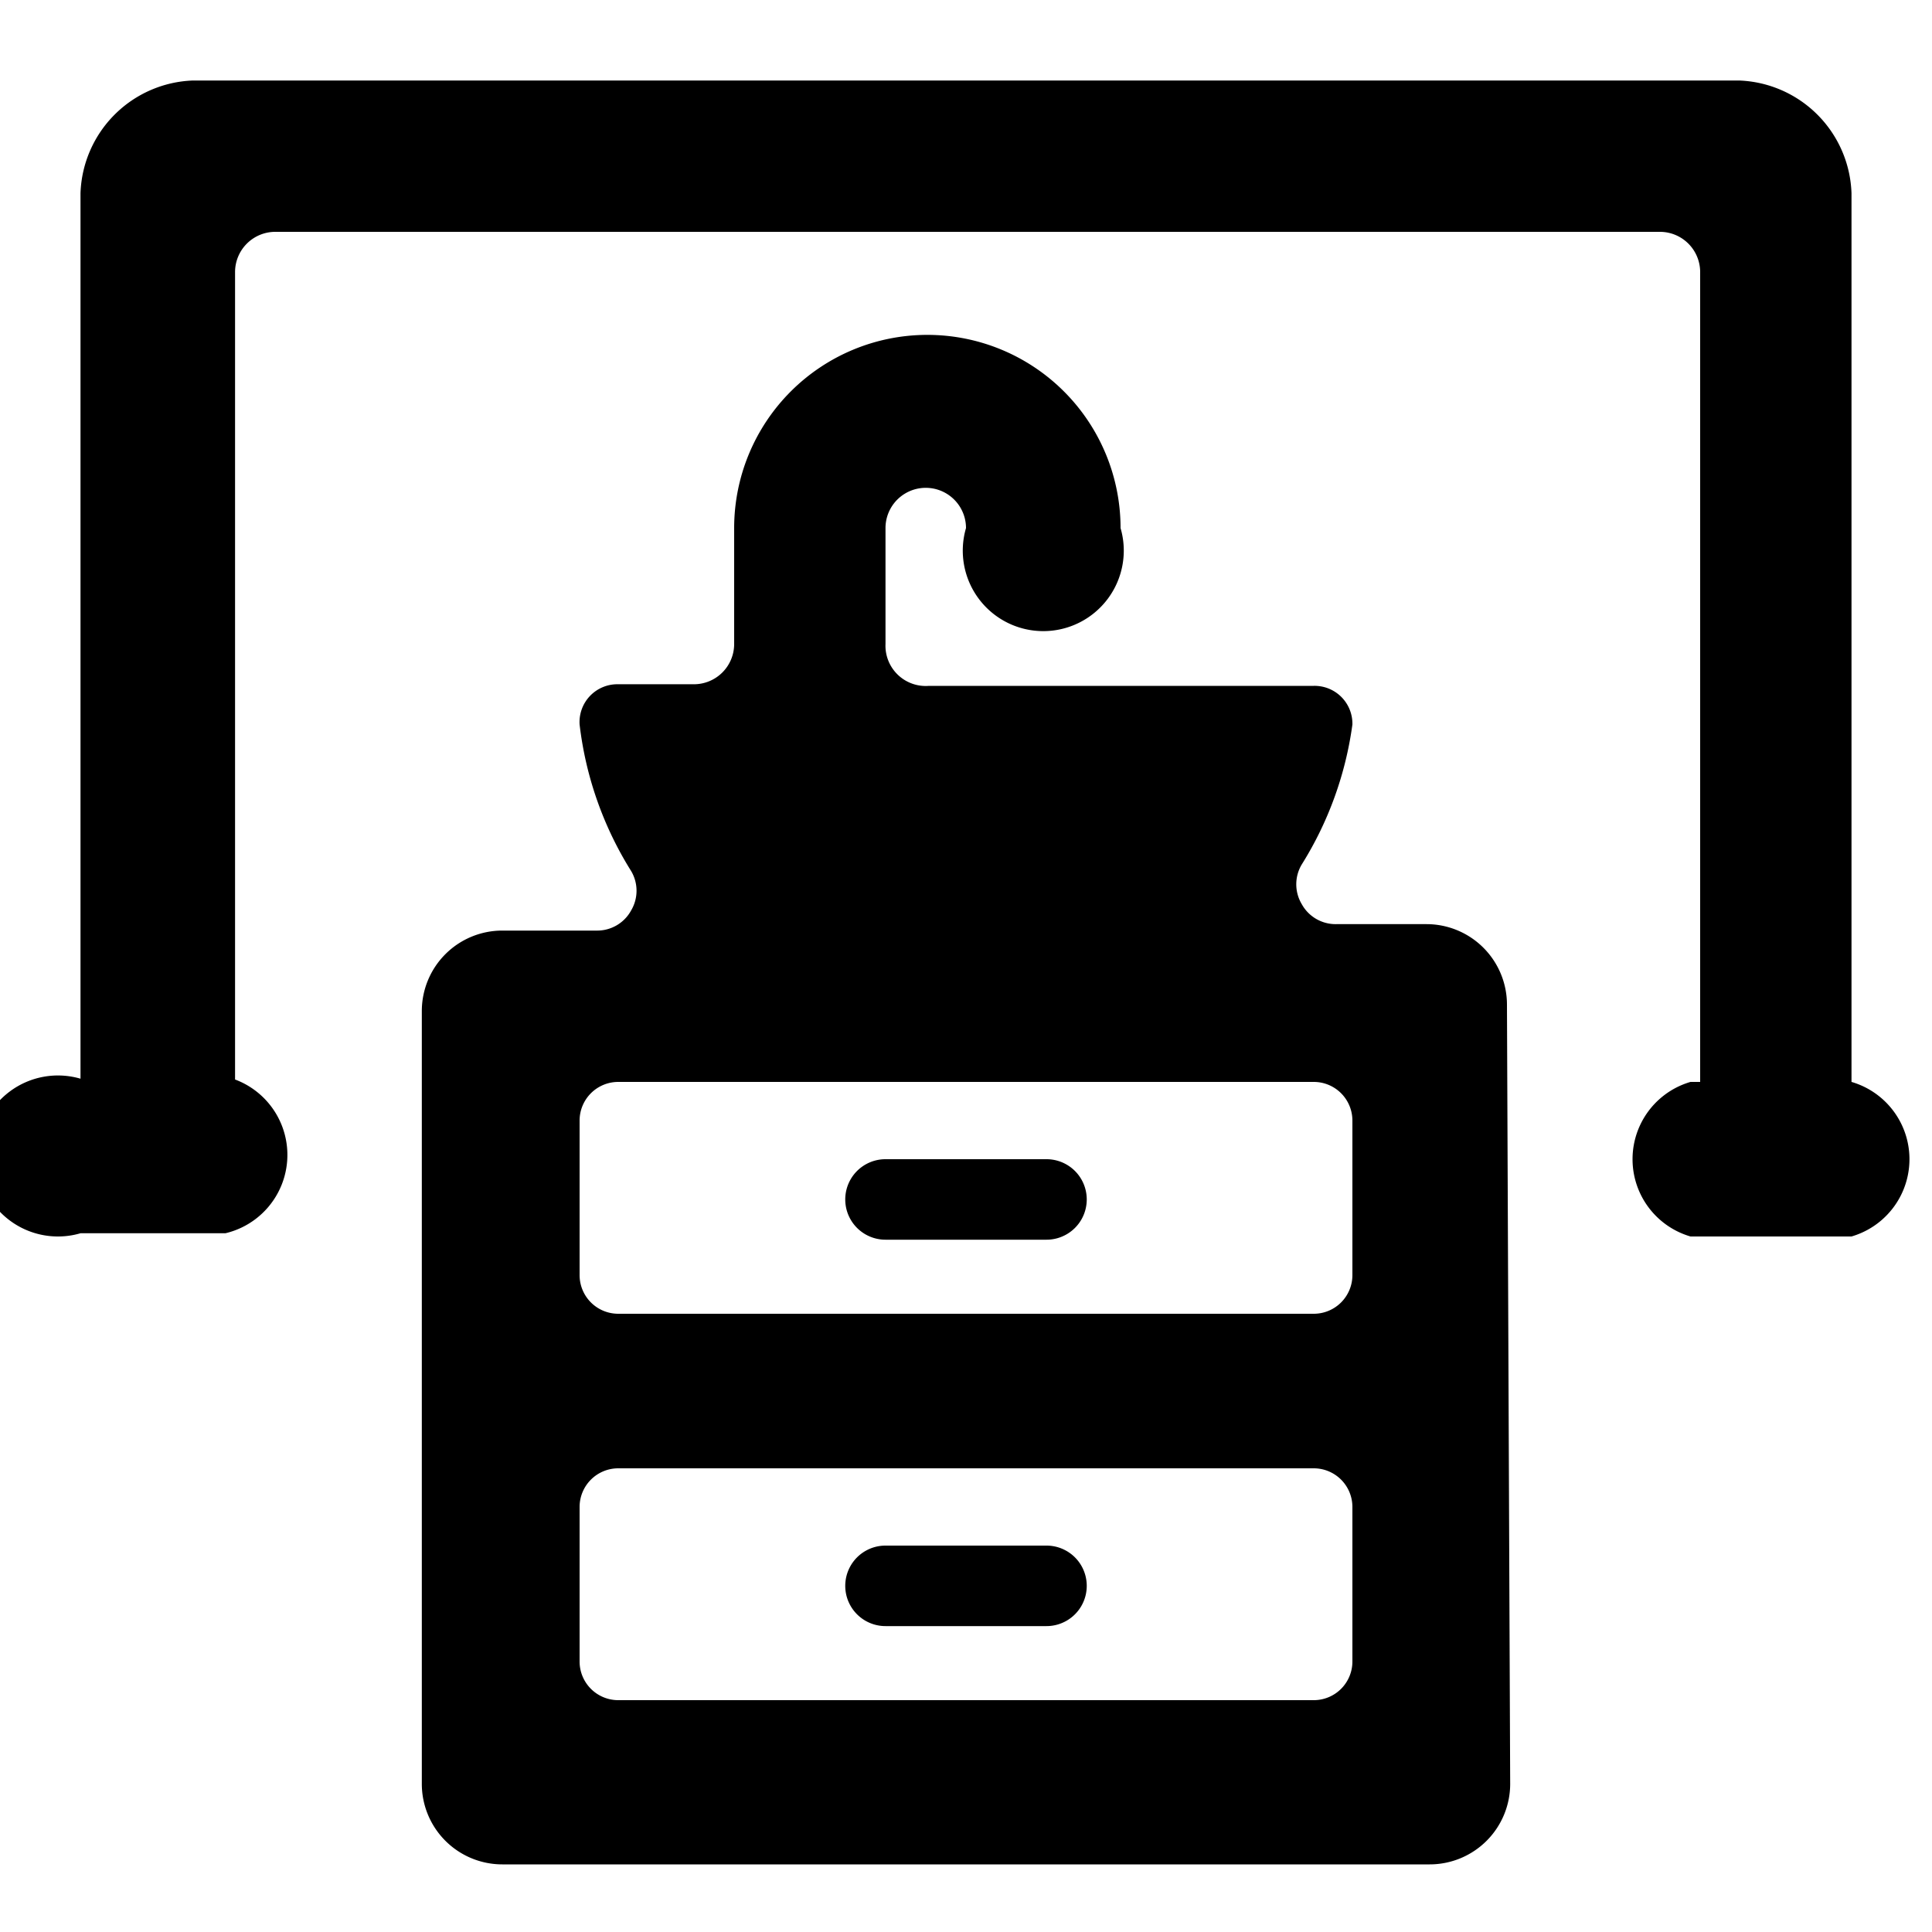 <svg xmlns="http://www.w3.org/2000/svg" viewBox="0 0 24 24"><g><path d="M23 13.44V2.4A1.45 1.45 0 0 0 21.6 1H2.4A1.45 1.45 0 0 0 1 2.4v11a1 1 0 1 0 0 1.92h1.8a1 1 0 0 0 0.12 -1.91V3.38a0.5 0.5 0 0 1 0.5 -0.5h17.2a0.5 0.5 0 0 1 0.5 0.5v10.06H21a1 1 0 0 0 0 1.92h2a1 1 0 0 0 0 -1.92Z" fill="#000000" stroke-width="1"></path><path d="M18.72 12.48a1 1 0 0 0 -1 -1H16.6a0.48 0.48 0 0 1 -0.43 -0.25 0.48 0.48 0 0 1 0 -0.49A4.39 4.39 0 0 0 16.8 9a0.47 0.47 0 0 0 -0.48 -0.48h-4.78A0.5 0.5 0 0 1 11 8V6.56a0.48 0.48 0 0 1 1 0 1 1 0 1 0 1.92 0 2.4 2.4 0 0 0 -4.8 0V8a0.5 0.5 0 0 1 -0.5 0.5h-0.94a0.47 0.47 0 0 0 -0.48 0.5 4.39 4.39 0 0 0 0.64 1.82 0.48 0.48 0 0 1 0 0.49 0.48 0.48 0 0 1 -0.43 0.25H6.24a1 1 0 0 0 -1 1v9.6a1 1 0 0 0 1 1h11.52a1 1 0 0 0 1 -1Zm-1.92 8.16a0.48 0.48 0 0 1 -0.48 0.48H7.68a0.48 0.48 0 0 1 -0.48 -0.48v-1.92a0.48 0.48 0 0 1 0.48 -0.48h8.64a0.48 0.48 0 0 1 0.48 0.48Zm0 -4.8a0.48 0.48 0 0 1 -0.48 0.48H7.68a0.48 0.48 0 0 1 -0.48 -0.48v-1.92a0.48 0.48 0 0 1 0.48 -0.48h8.64a0.48 0.48 0 0 1 0.48 0.48Z" fill="#000000" stroke-width="1"></path><path d="M13 14.4h-2a0.48 0.48 0 0 0 0 1h2a0.48 0.48 0 0 0 0 -1Z" fill="#000000" stroke-width="1"></path><path d="M13 19.2h-2a0.48 0.48 0 0 0 0 1h2a0.48 0.48 0 0 0 0 -1Z" fill="#000000" stroke-width="1"></path></g></svg>